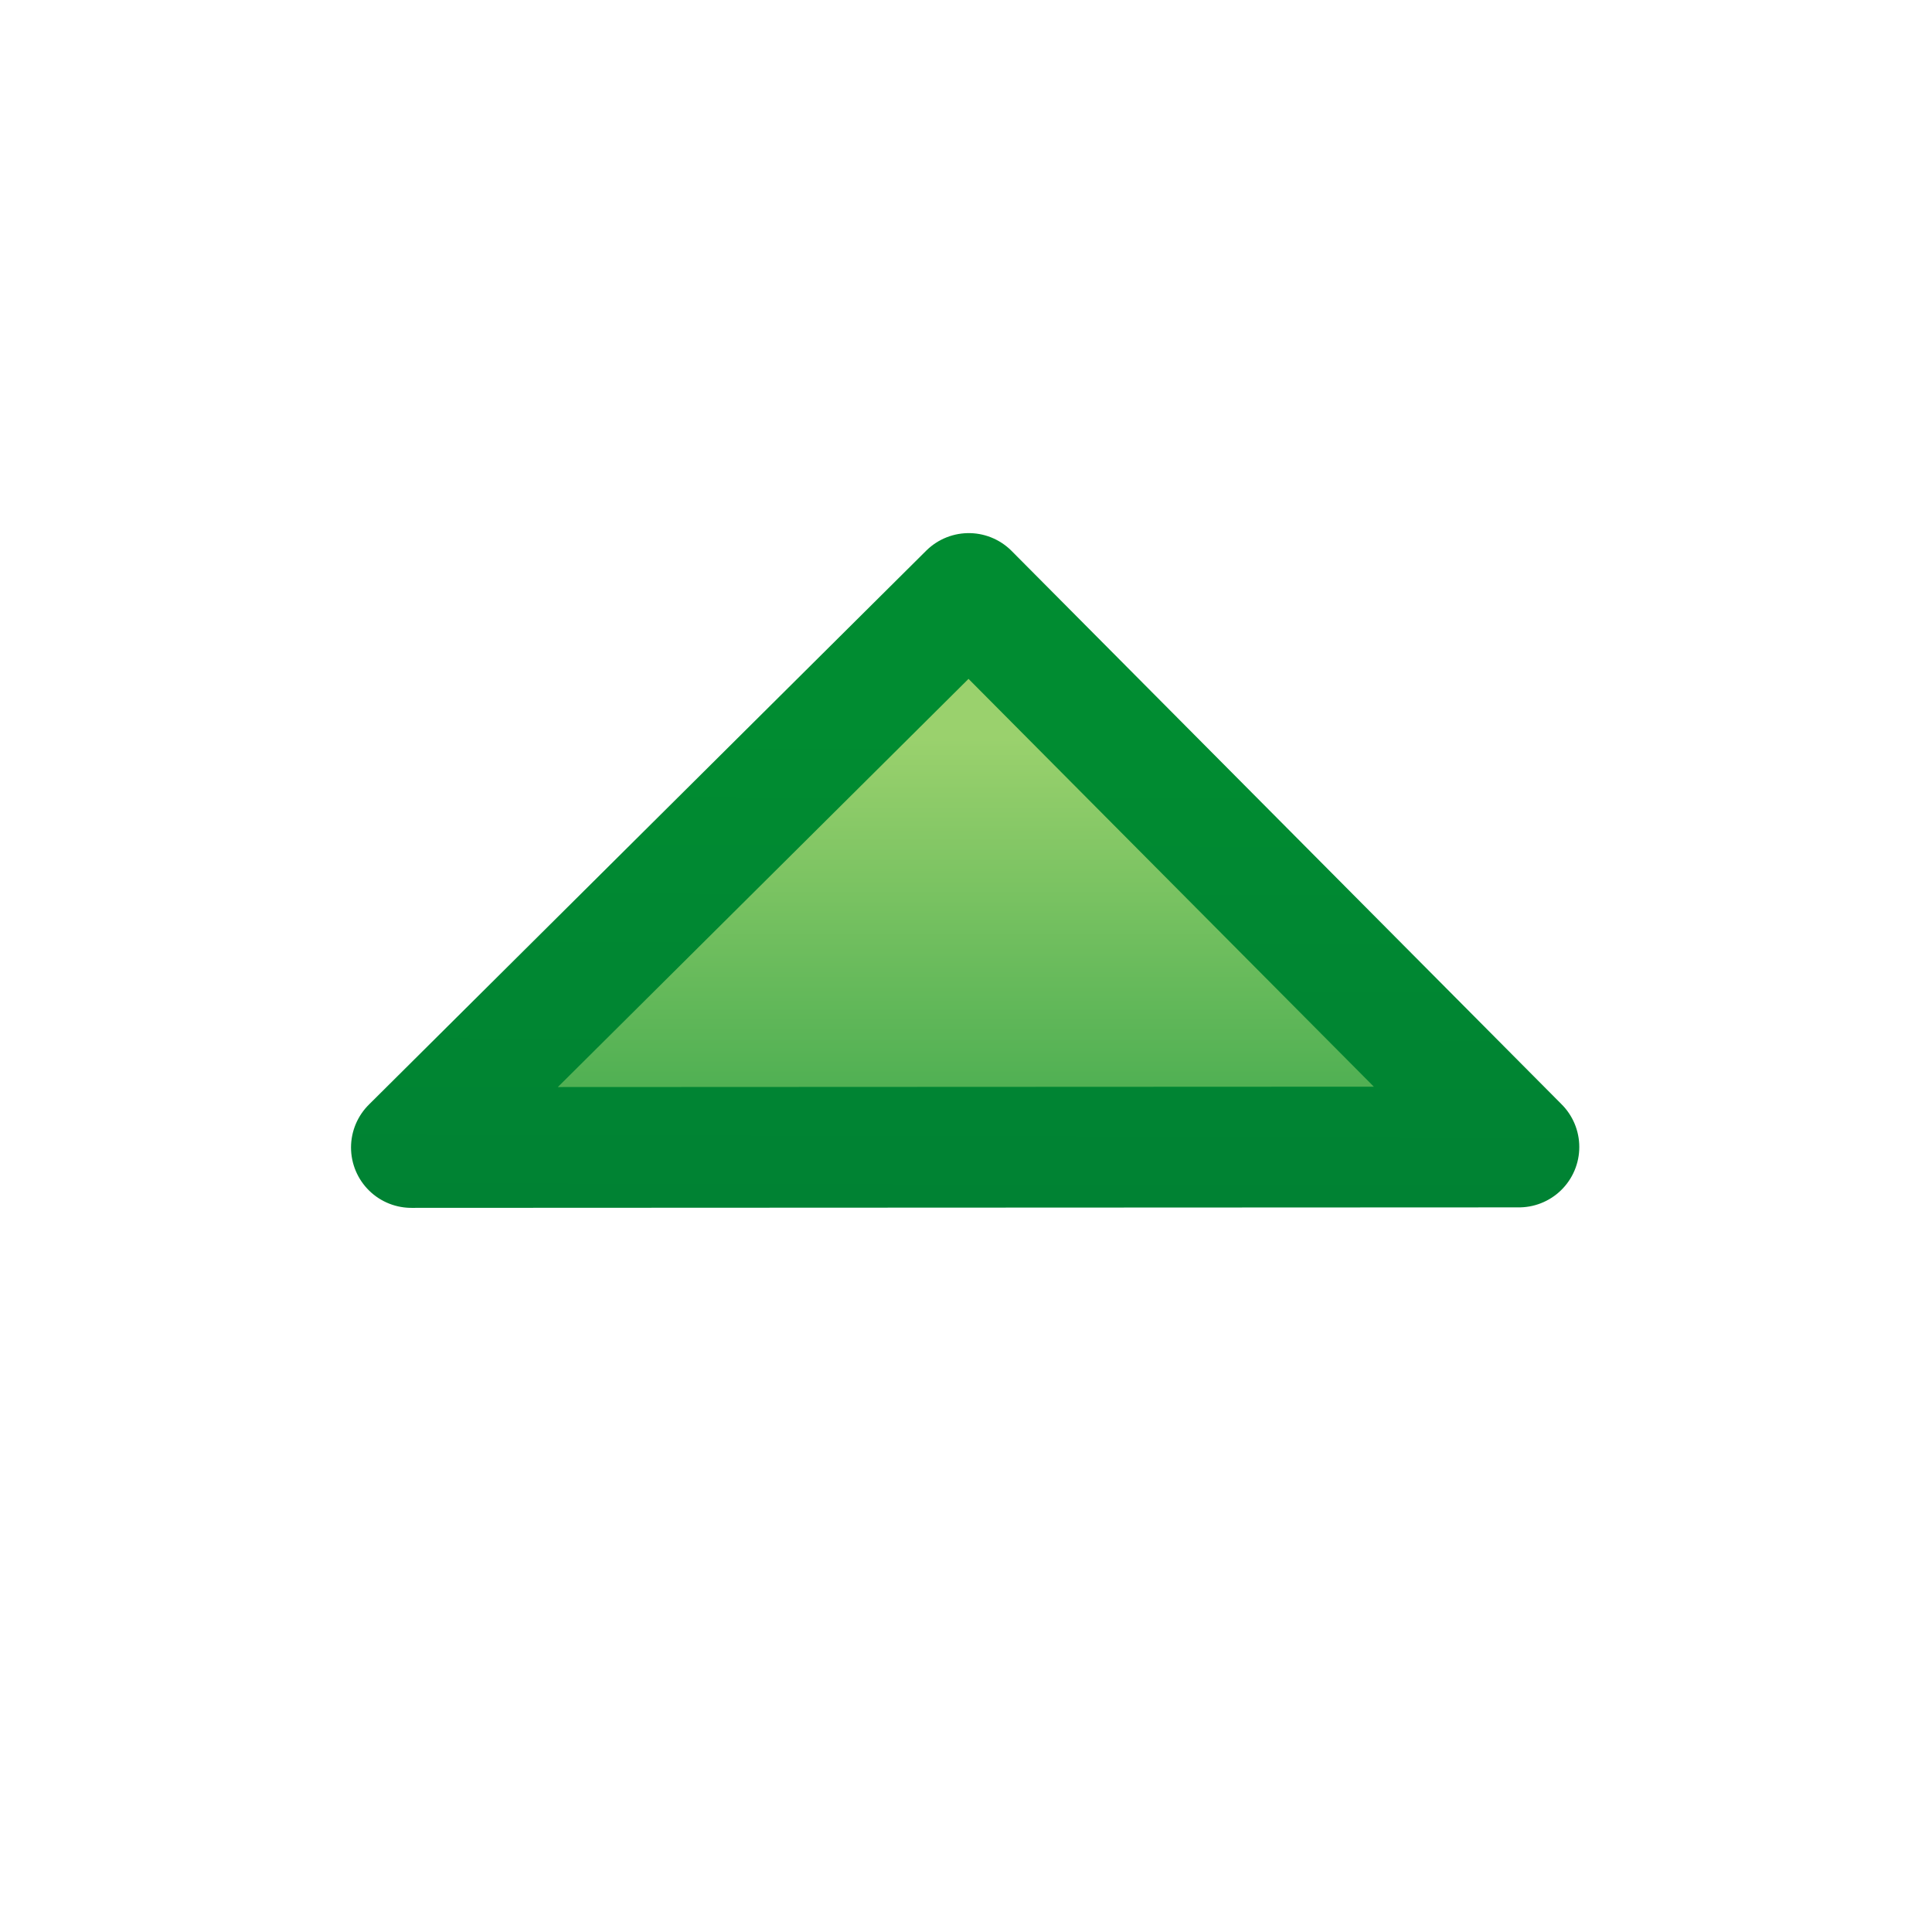 <svg xmlns="http://www.w3.org/2000/svg" xmlns:xlink="http://www.w3.org/1999/xlink" width="16" height="16">
  <defs>
    <linearGradient id="b">
      <stop offset="0" stop-color="#50b053"/>
      <stop offset="1" stop-color="#9ad16d"/>
    </linearGradient>
    <linearGradient id="a">
      <stop offset="0" stop-color="#008233"/>
      <stop offset="1" stop-color="#008c31"/>
    </linearGradient>
    <linearGradient xlink:href="#a" id="e" x1="-11" x2="-11" y1="1046.362" y2="1042.362" gradientTransform="rotate(.175 -1.99 7583.871)" gradientUnits="userSpaceOnUse"/>
    <linearGradient xlink:href="#b" id="d" x1="7" x2="7" y1="1045.362" y2="1042.475" gradientUnits="userSpaceOnUse"/>
    <filter id="c" width="1.27" height="1.54" x="-.135" y="-.27">
      <feGaussianBlur stdDeviation=".516"/>
    </filter>
  </defs>
  <g stroke-linejoin="round">
    <path fill="#fff" stroke="#fff" stroke-width="1.287" d="m 14.225,1046.687 -6.181,-6.677 -6.22,6.777 z" transform="translate(0 -1036.362)"/>
    <path fill="#fff" stroke="#fff" d="m 12.579,1045.861 -4.556,-4.584 -4.616,4.588 z" filter="url(#c)" transform="translate(0 -1036.362)"/>
    <path fill="url(#d)" stroke="url(#e)" d="m 12.579,1045.861 -4.556,-4.584 -4.616,4.588 z" transform="translate(0 -1036.362)"/>
  </g>
</svg>
